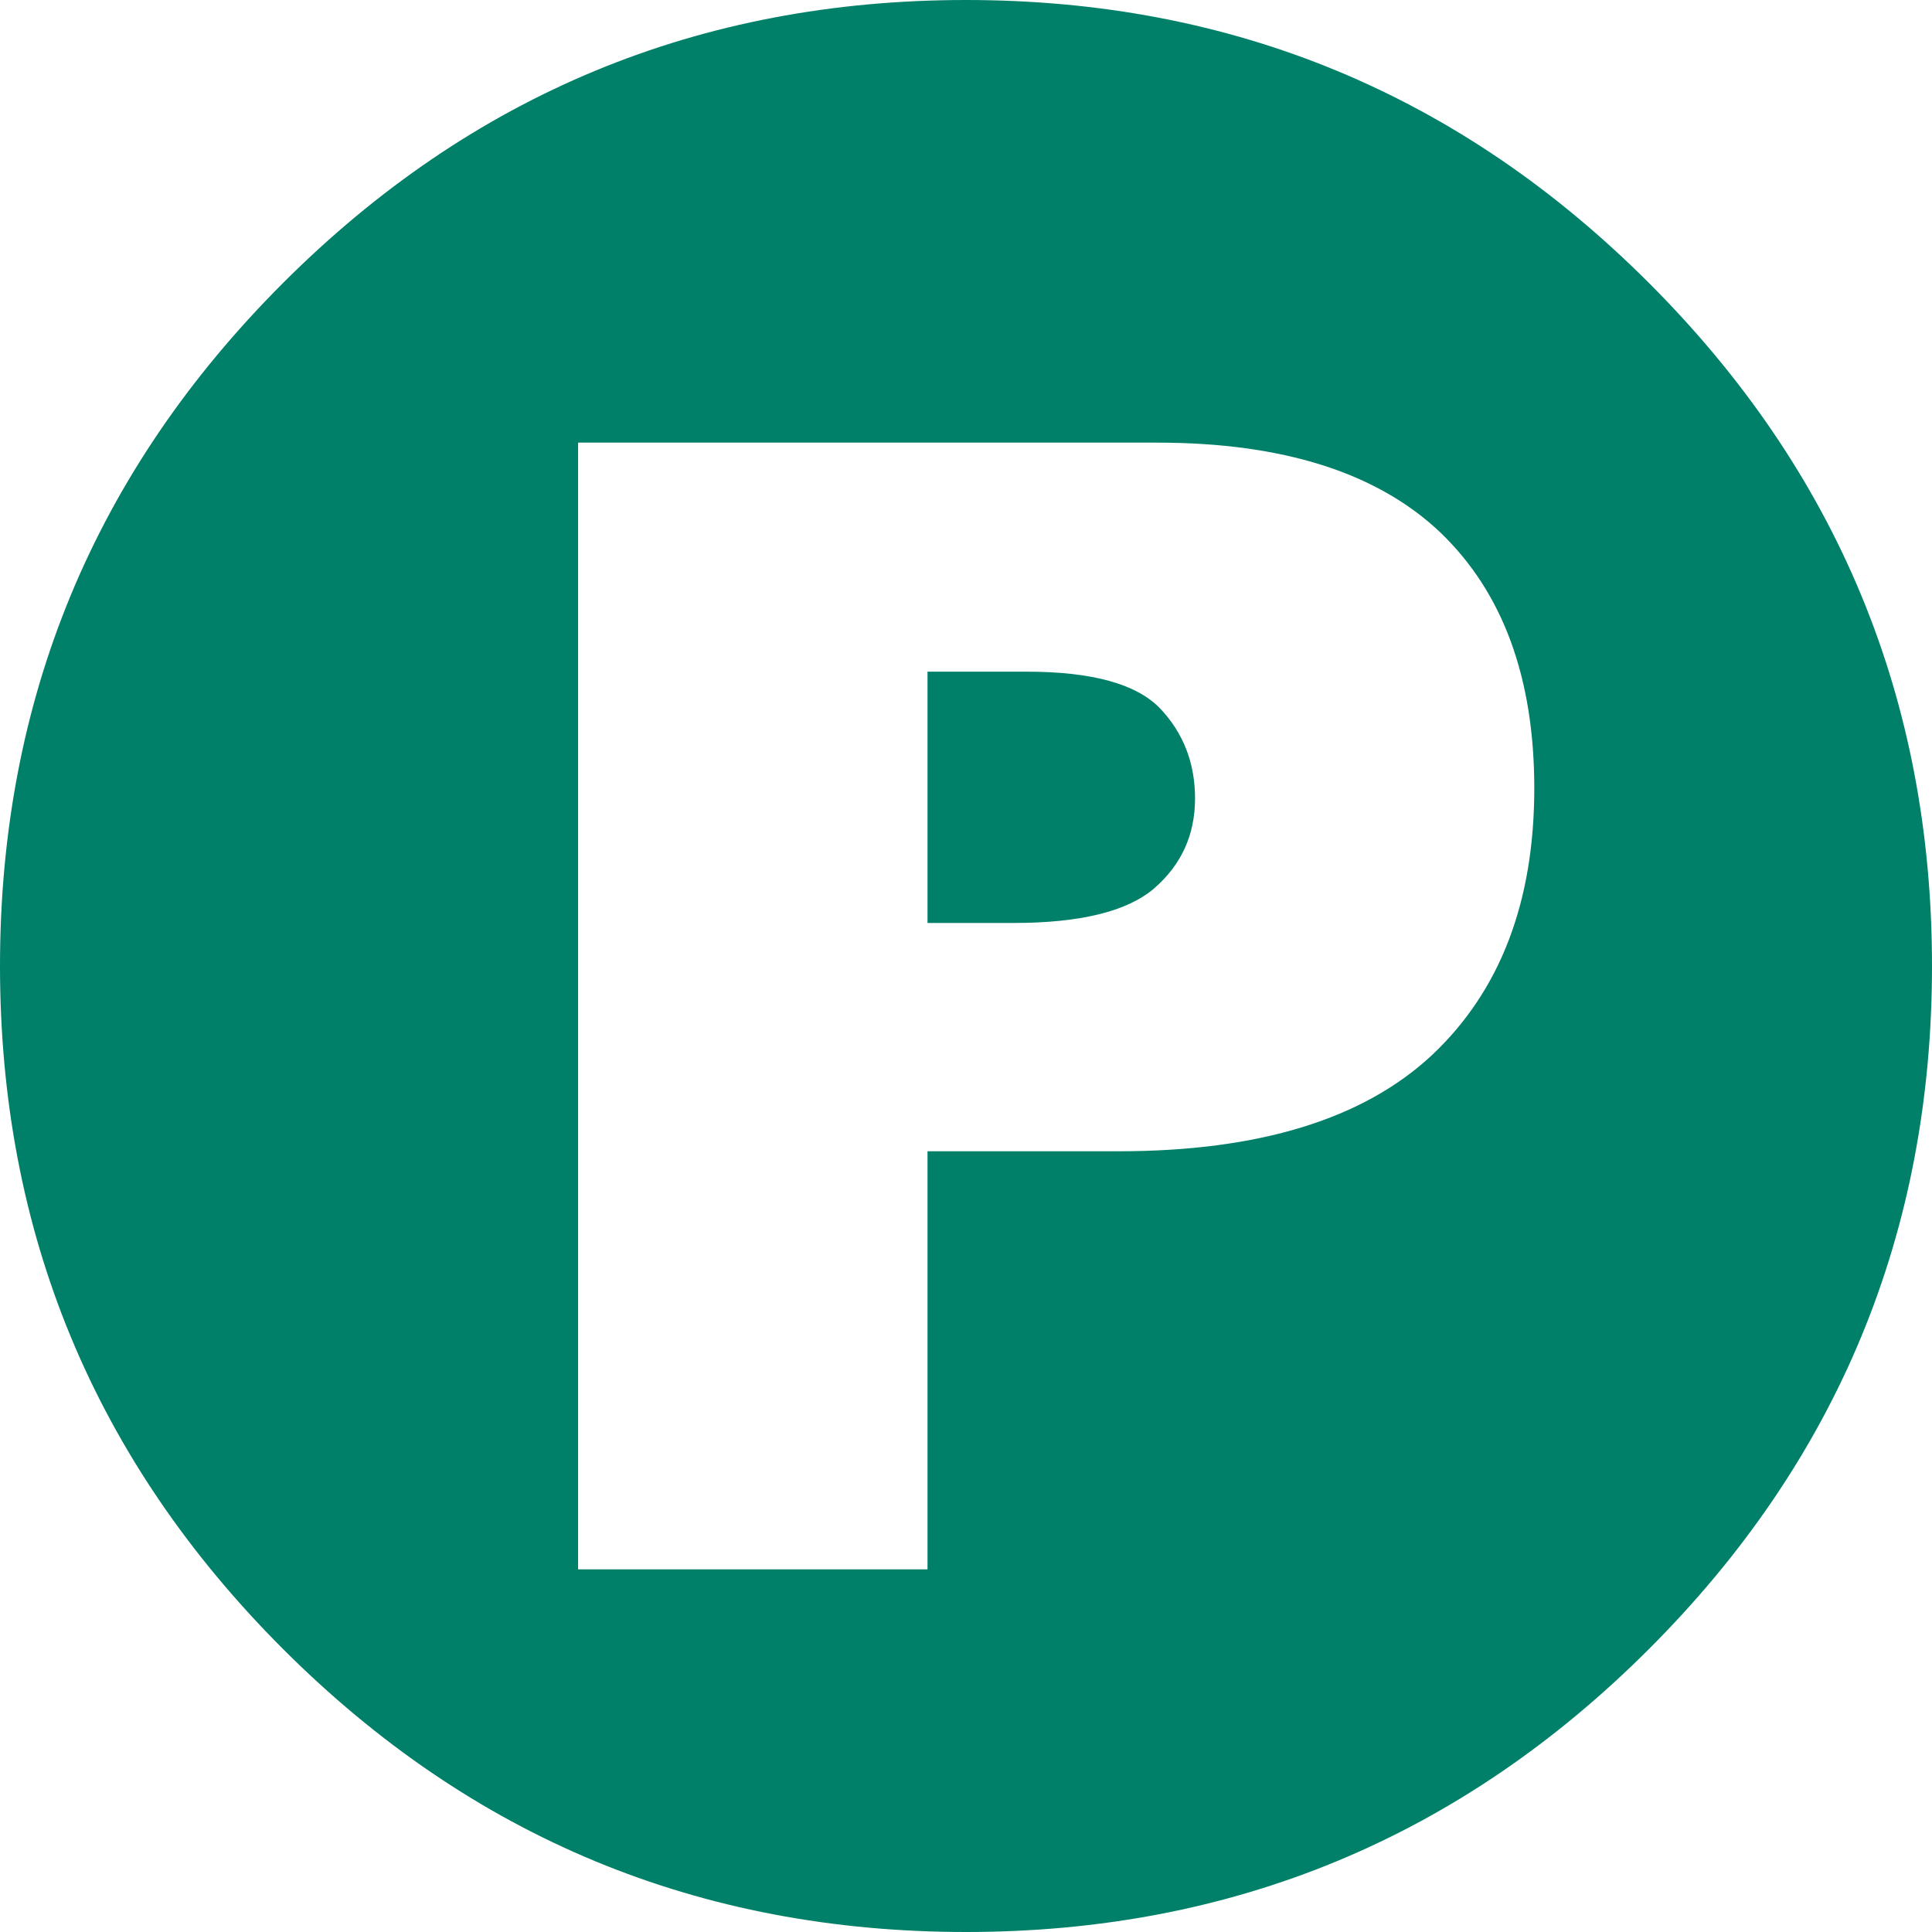 
<svg xmlns="http://www.w3.org/2000/svg" version="1.1" xmlns:xlink="http://www.w3.org/1999/xlink" preserveAspectRatio="none" x="0px" y="0px" width="256px" height="256px" viewBox="0 0 256 256">
<defs>
<g id="Layer0_0_FILL">
<path fill="#008069" stroke="none" d="
M 256 128
Q 256 75 218.5 37.5 181 0 128 0 75 0 37.5 37.5 0 75 0 128 0 181 37.5 218.5 75 256 128 256 181 256 218.5 218.5 256 181 256 128
M 203.3 104.45
Q 203.3 127.05 189.75 139.8 176.1 152.55 148.2 152.55
L 122.9 152.55 122.9 207.95 76.6 207.95 76.6 58.65 153.3 58.65
Q 178.3 58.65 190.85 70.55 203.3 82.5 203.3 104.45
M 136.05 89
L 122.9 89 122.9 122.3 134.25 122.3
Q 147.6 122.3 152.95 117.7 158.35 113 158.35 105.8 158.35 98.75 153.7 93.85 149 89 136.05 89 Z"/>
</g>
</defs>

<g transform="matrix( 1, 0, 0, 1, 0,0) ">
<use xlink:href="#Layer0_0_FILL"/>
</g>
</svg>

